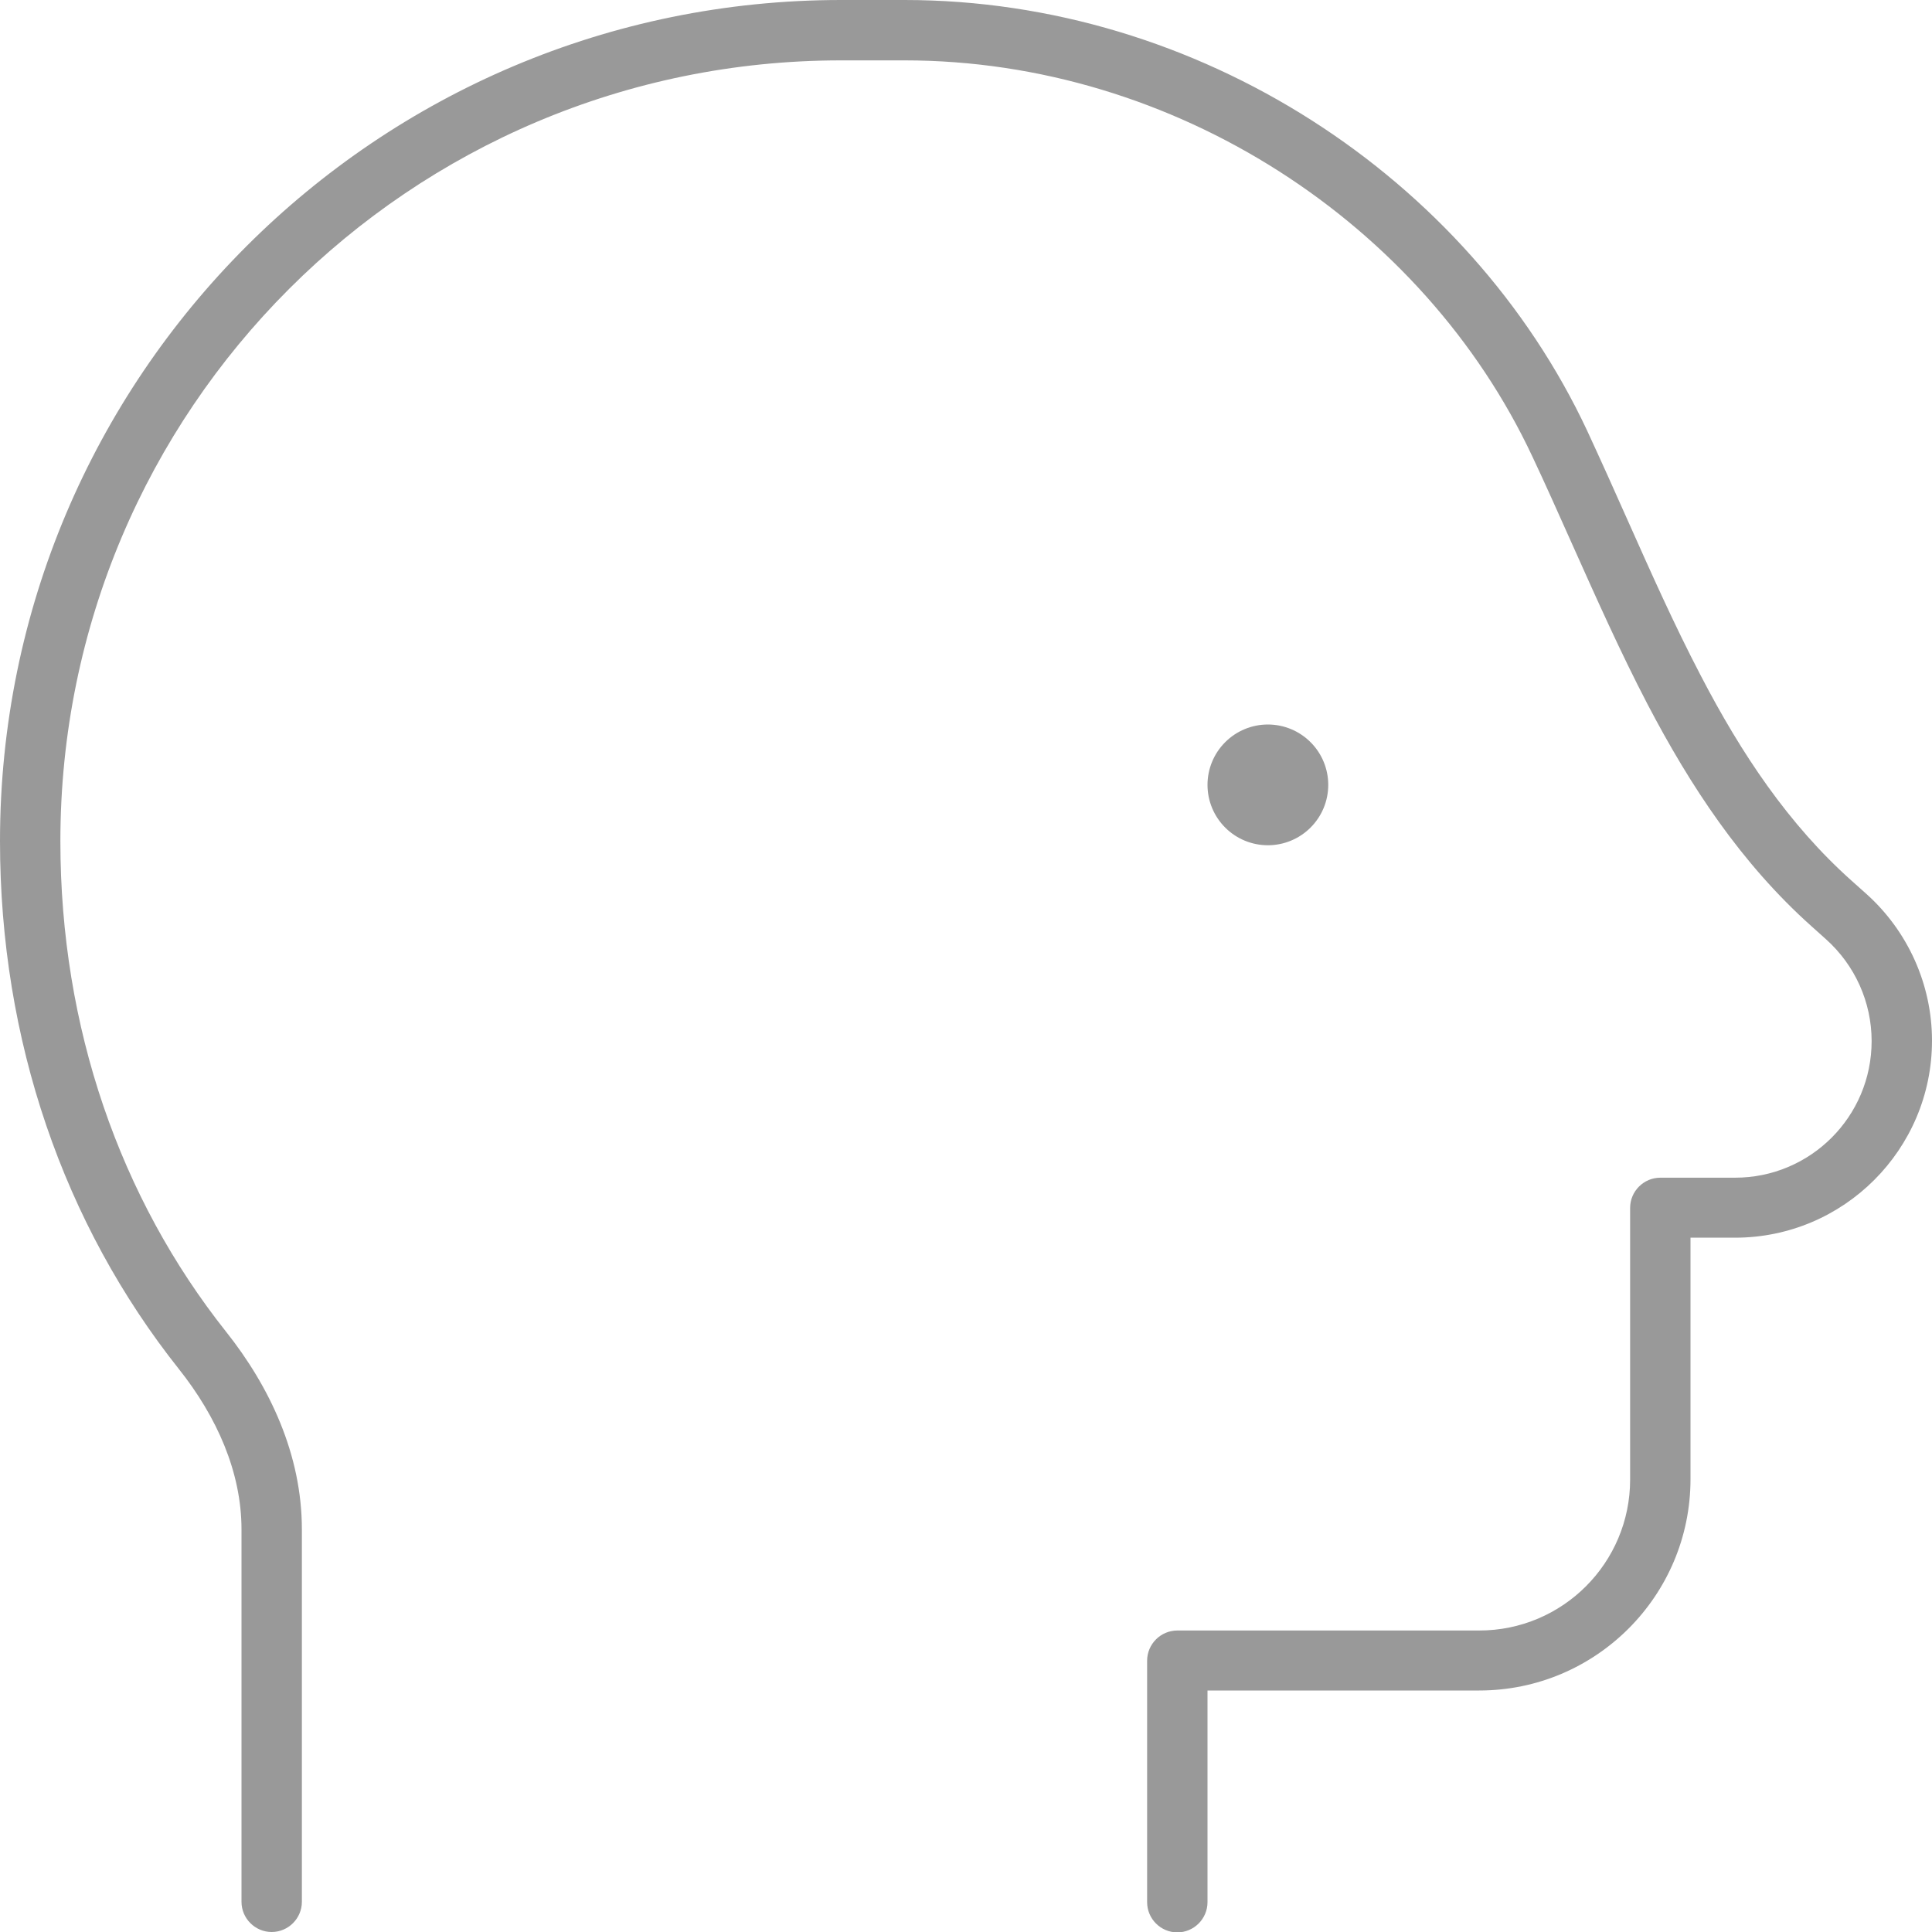 <svg width="96" height="96" viewBox="0 0 96 96" fill="none" xmlns="http://www.w3.org/2000/svg">
<g clip-path="url(#clip0_541_1824)">
<path d="M3 41.794C3 20.363 20.363 3 41.794 3H44.944C58.369 3 70.725 11.119 76.144 22.688C76.8 24.075 77.438 25.519 78.094 26.981C79.294 29.663 80.513 32.4 81.862 34.987C83.981 39.038 86.513 42.9 90.019 46.031L90.731 46.669C92.175 47.962 93 49.8 93 51.731C93 55.481 89.963 58.519 86.213 58.519H82.5C81.675 58.519 81 59.194 81 60.019V73.519C81 77.662 77.644 81.019 73.5 81.019H58.5C57.675 81.019 57 81.694 57 82.519V94.519C57 95.344 57.675 96.019 58.5 96.019C59.325 96.019 60 95.344 60 94.519V84H73.5C79.294 84 84 79.294 84 73.5V61.5H86.213C91.612 61.5 96 57.112 96 51.712C96 48.919 94.8 46.256 92.719 44.4L92.006 43.763C88.875 40.969 86.531 37.462 84.506 33.562C83.194 31.05 82.05 28.481 80.888 25.875C80.231 24.394 79.556 22.894 78.862 21.394C72.956 8.794 59.55 0 44.944 0H41.794C18.712 0 0 18.712 0 41.794C0 51.694 3.169 60.825 8.887 68.025C10.781 70.406 12 73.162 12 75.994V94.5C12 95.325 12.675 96 13.5 96C14.325 96 15 95.325 15 94.5V75.994C15 72.281 13.406 68.906 11.231 66.169C5.963 59.531 3 51.056 3 41.794ZM63 42C63.796 42 64.559 41.684 65.121 41.121C65.684 40.559 66 39.796 66 39C66 38.204 65.684 37.441 65.121 36.879C64.559 36.316 63.796 36 63 36C62.204 36 61.441 36.316 60.879 36.879C60.316 37.441 60 38.204 60 39C60 39.796 60.316 40.559 60.879 41.121C61.441 41.684 62.204 42 63 42Z" fill="#999999"/>
</g>
<defs>
<clipPath id="clip0_541_1824">
<rect width="96" height="96" fill="white"/>
</clipPath>
</defs>
</svg>
